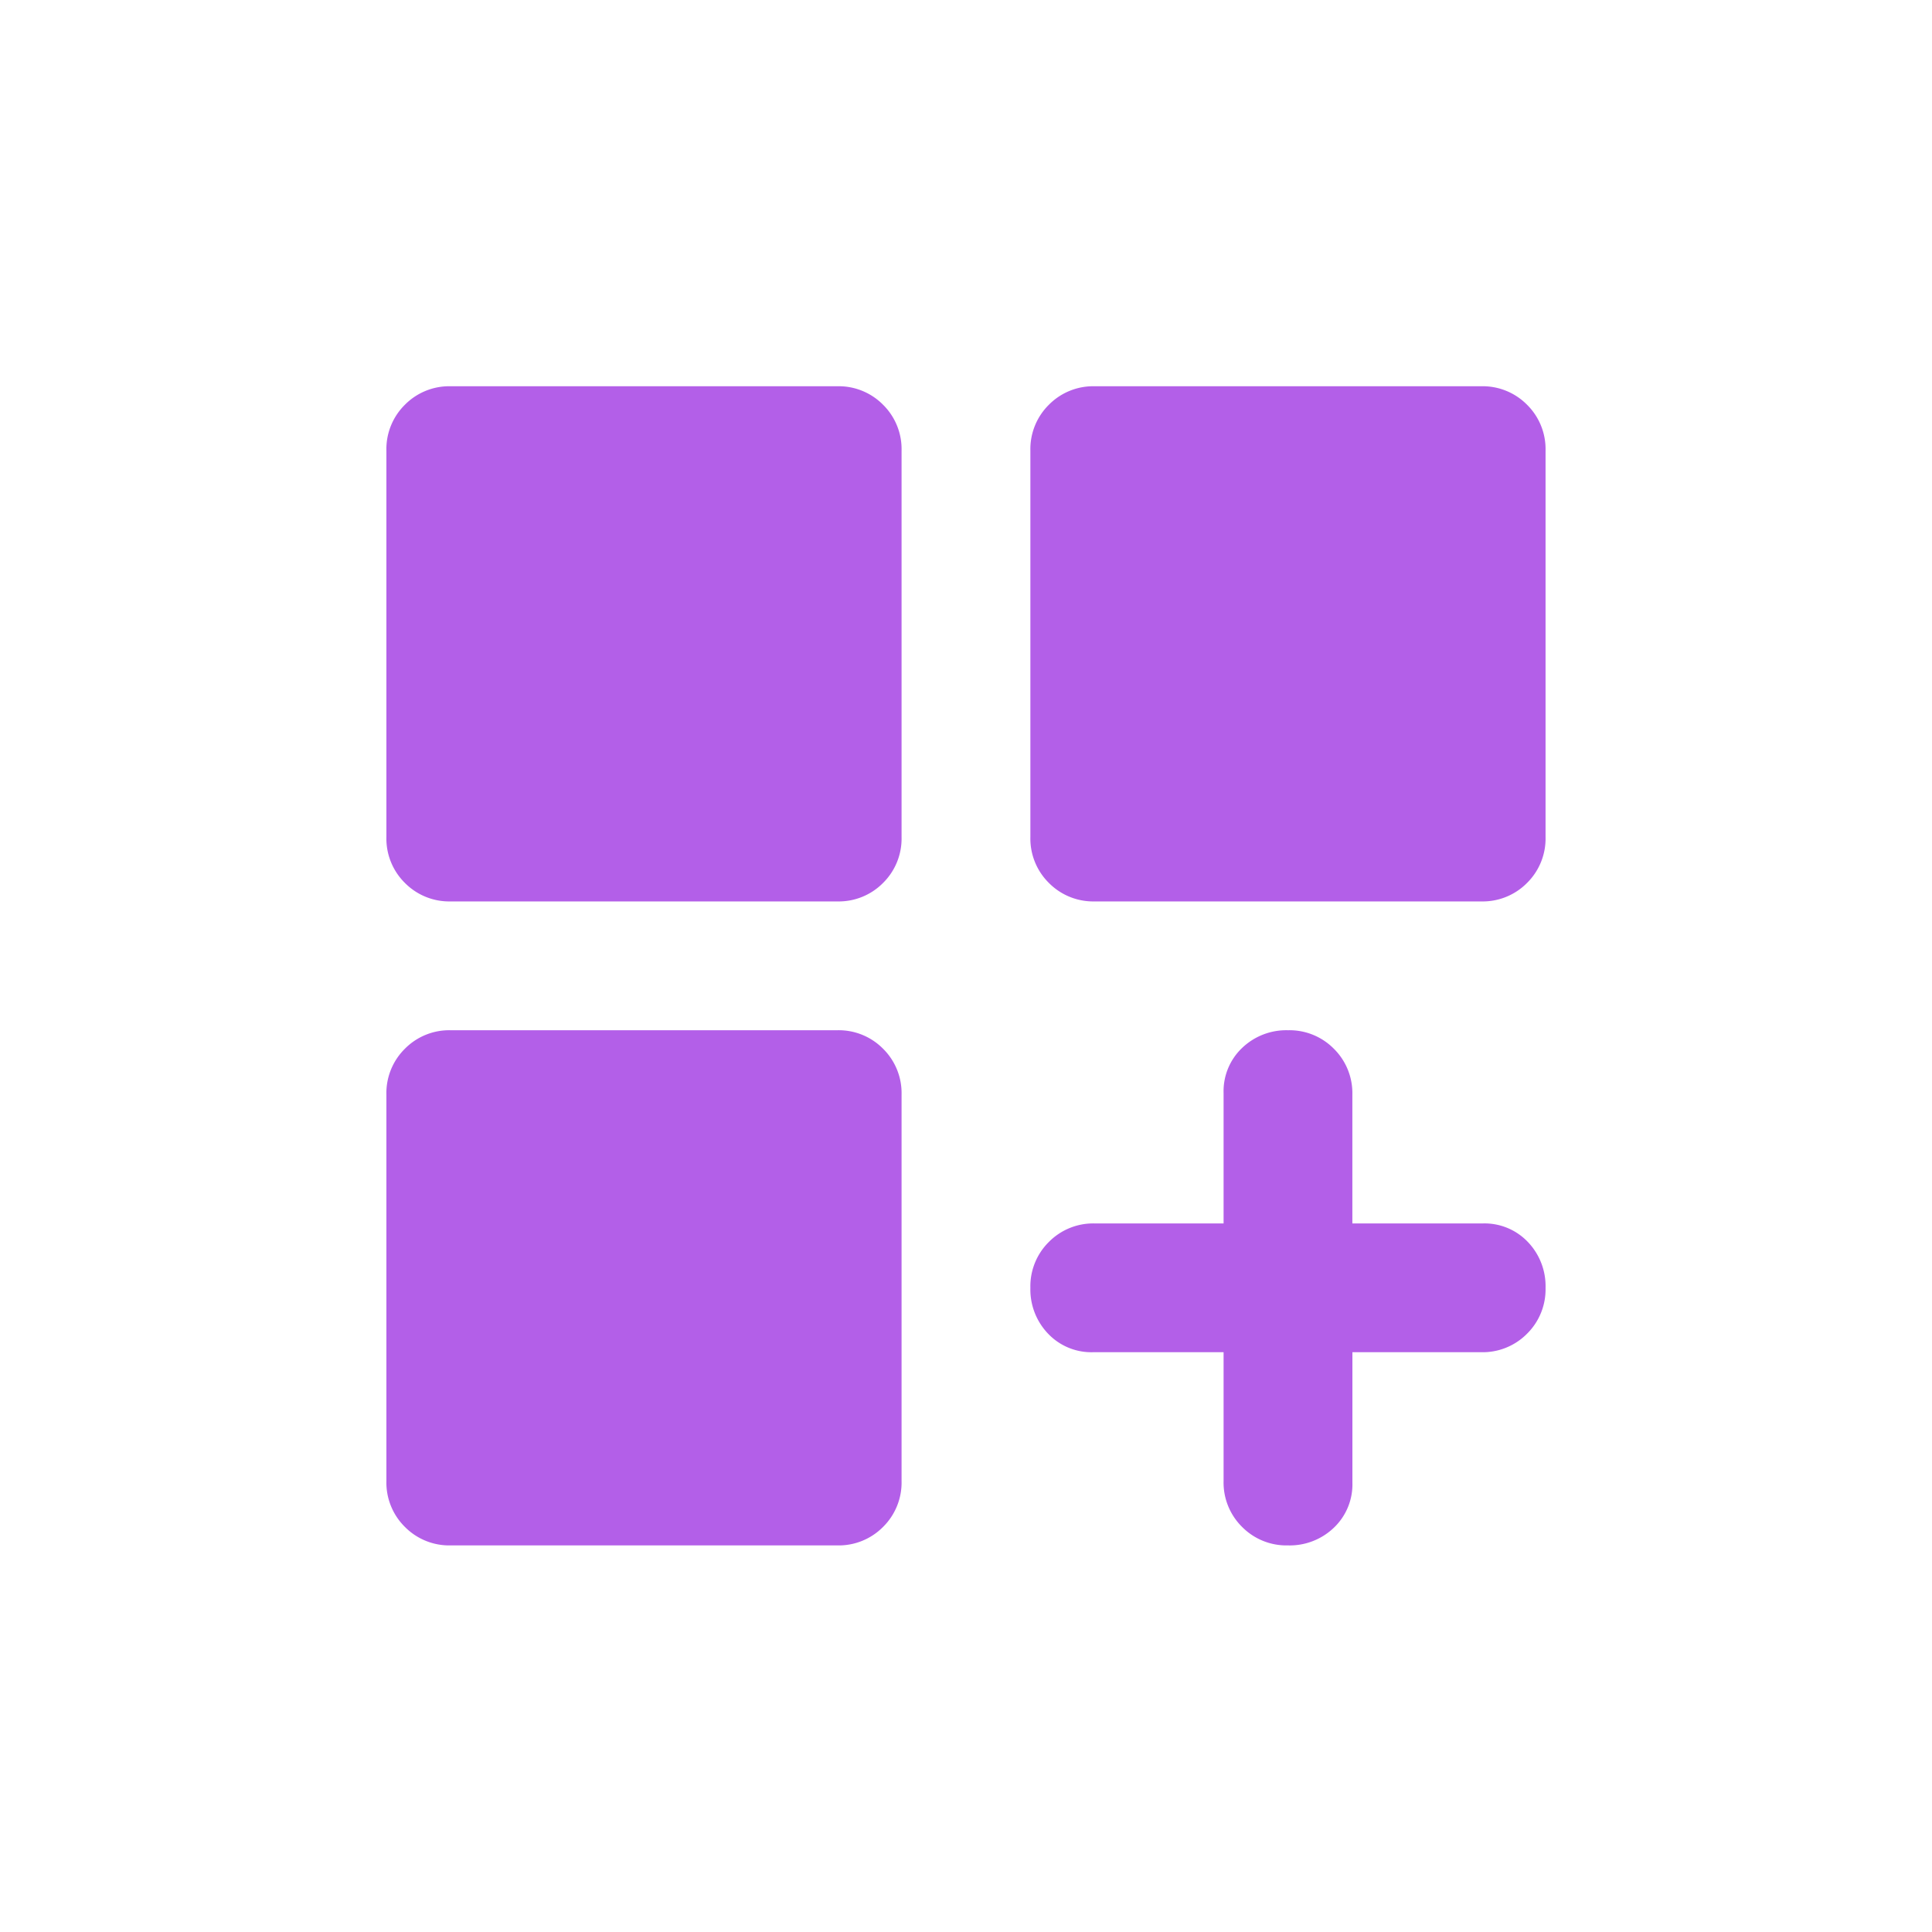 <svg xmlns="http://www.w3.org/2000/svg" width="40" height="40" viewBox="0 0 40 40">
  <g id="Group_46122" data-name="Group 46122" transform="translate(-427)">
    <rect id="Rectangle_7494" data-name="Rectangle 7494" width="40" height="40" transform="translate(427)" fill="none"/>
    <path id="dashboard_customize_24dp_666666_FILL1_wght400_GRAD0_opsz24" d="M121.333-829.333a1.29,1.29,0,0,1-.95-.383,1.29,1.29,0,0,1-.383-.95v-8a1.29,1.29,0,0,1,.383-.95,1.29,1.29,0,0,1,.95-.383h8a1.29,1.29,0,0,1,.95.383,1.29,1.29,0,0,1,.383.95v8a1.29,1.29,0,0,1-.383.95,1.29,1.29,0,0,1-.95.383Zm13.333,0a1.29,1.29,0,0,1-.95-.383,1.29,1.29,0,0,1-.383-.95v-8a1.29,1.29,0,0,1,.383-.95,1.29,1.29,0,0,1,.95-.383h8a1.29,1.29,0,0,1,.95.383,1.29,1.29,0,0,1,.383.95v8a1.29,1.29,0,0,1-.383.95,1.29,1.29,0,0,1-.95.383ZM121.333-816a1.29,1.29,0,0,1-.95-.383,1.29,1.29,0,0,1-.383-.95v-8a1.29,1.29,0,0,1,.383-.95,1.29,1.29,0,0,1,.95-.383h8a1.29,1.29,0,0,1,.95.383,1.29,1.29,0,0,1,.383.95v8a1.29,1.29,0,0,1-.383.95,1.29,1.29,0,0,1-.95.383Zm17.333,0a1.29,1.29,0,0,1-.95-.383,1.29,1.29,0,0,1-.383-.95V-820h-2.7a1.236,1.236,0,0,1-.933-.383,1.321,1.321,0,0,1-.367-.95,1.29,1.29,0,0,1,.383-.95,1.29,1.29,0,0,1,.95-.383h2.667v-2.7a1.236,1.236,0,0,1,.383-.933,1.321,1.321,0,0,1,.95-.367,1.29,1.29,0,0,1,.95.383,1.29,1.29,0,0,1,.383.95v2.667h2.7a1.236,1.236,0,0,1,.933.383,1.321,1.321,0,0,1,.367.95,1.29,1.29,0,0,1-.383.95,1.29,1.29,0,0,1-.95.383H140v2.7a1.236,1.236,0,0,1-.383.933A1.321,1.321,0,0,1,138.667-816Z" transform="translate(315 847.996)" fill="#b35fe8"/>
  </g>
</svg>
